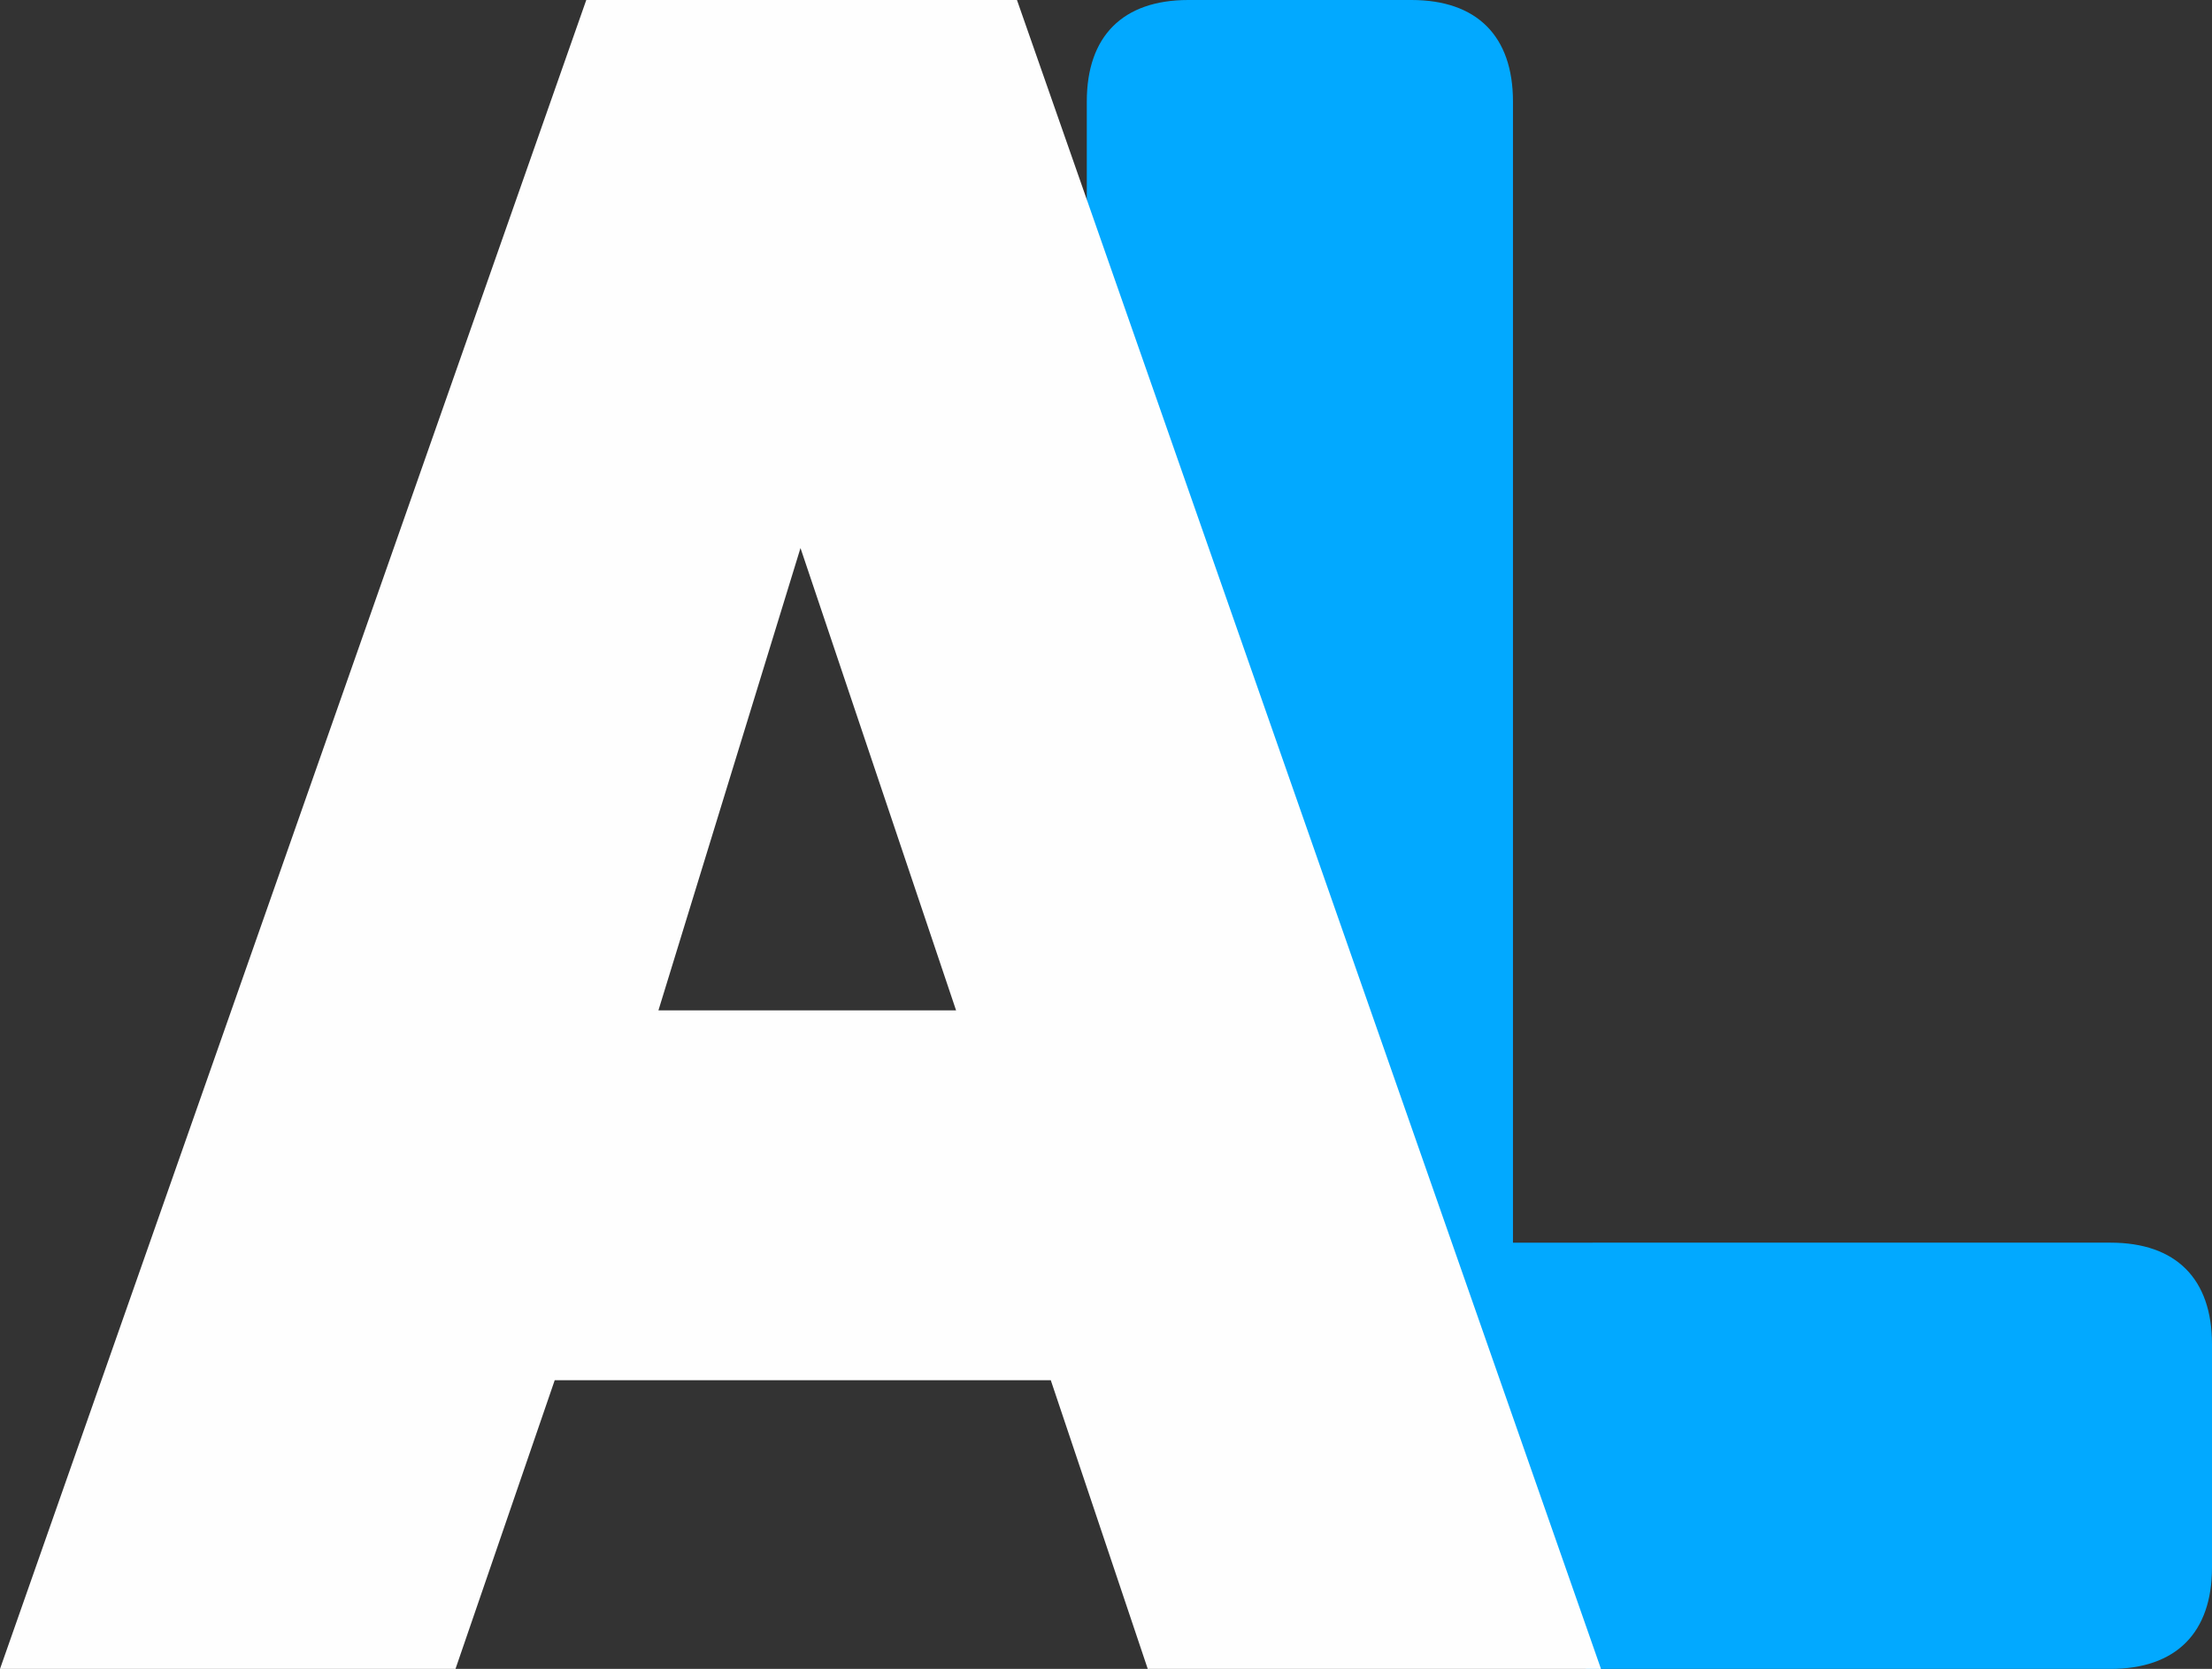 <?xml version="1.0" encoding="UTF-8" standalone="no"?>
<svg
   preserveAspectRatio="xMidYMid"
   width="135.955"
   height="102.559"
   viewBox="0 0 135.955 102.559"
   version="1.1"
   id="svg78"
   sodipodi:docname="anilist.svg"
   inkscape:version="1.1.2 (0a00cf5339, 2022-02-04, custom)"
   xmlns:inkscape="http://www.inkscape.org/namespaces/inkscape"
   xmlns:sodipodi="http://sodipodi.sourceforge.net/DTD/sodipodi-0.dtd"
   xmlns="http://www.w3.org/2000/svg"
   xmlns:svg="http://www.w3.org/2000/svg">
  <rect x="0" y="0" width="135.955" height="102.559" fill="#333333" stroke="none"/>
  <sodipodi:namedview
     id="namedview80"
     pagecolor="#ffffff"
     bordercolor="#666666"
     borderopacity="1.0"
     inkscape:pageshadow="2"
     inkscape:pageopacity="0.0"
     inkscape:pagecheckerboard="0"
     showgrid="false"
     fit-margin-top="0"
     fit-margin-left="0"
     fit-margin-right="0"
     fit-margin-bottom="0"
     inkscape:zoom="2.4215116"
     inkscape:cx="38.612245"
     inkscape:cy="-22.506603"
     inkscape:window-width="1920"
     inkscape:window-height="1048"
     inkscape:window-x="1920"
     inkscape:window-y="32"
     inkscape:window-maximized="1"
     inkscape:current-layer="svg78" />
  <defs
     id="defs70">
    <style
       id="style68">
      .cls-1 {
        fill: #02a9ff;
      }

      .cls-1, .cls-2 {
        fill-rule: evenodd;
      }

      .cls-2 {
        fill: #fefefe;
      }
    </style>
  </defs>
  <g
     id="g76"
     transform="translate(-18.331,-34.792)">
    <path
       d="M 111.322,111.157 V 41.029 c 0,-4.019 -2.217,-6.237 -6.236,-6.237 H 91.365 c -4.019,0 -6.237,2.218 -6.237,6.237 0,0 0,15.308 0,33.304 0,0.938 9.037,5.293 9.273,6.214 6.885,26.902 1.496,48.433 -5.031,49.438 10.672,0.528 11.846,5.659 3.897,2.153 1.216,-14.354 5.961,-14.326 19.602,-0.528 0.117,0.119 2.797,5.741 2.964,5.741 15.337,0 32.217,0 32.217,0 4.019,0 6.236,-2.217 6.236,-6.236 v -13.721 c 0,-4.019 -2.217,-6.237 -6.236,-6.237 z"
       class="cls-1"
       id="path72" />
    <path
       d="M 54.365,34.792 18.331,137.351 h 27.996 l 6.098,-17.74 h 30.49 l 5.96,17.74 h 27.857 L 80.836,34.792 Z m 4.435,62.09 8.731,-28.412 9.563,28.412 z"
       class="cls-2"
       id="path74" />
  </g>
</svg>
